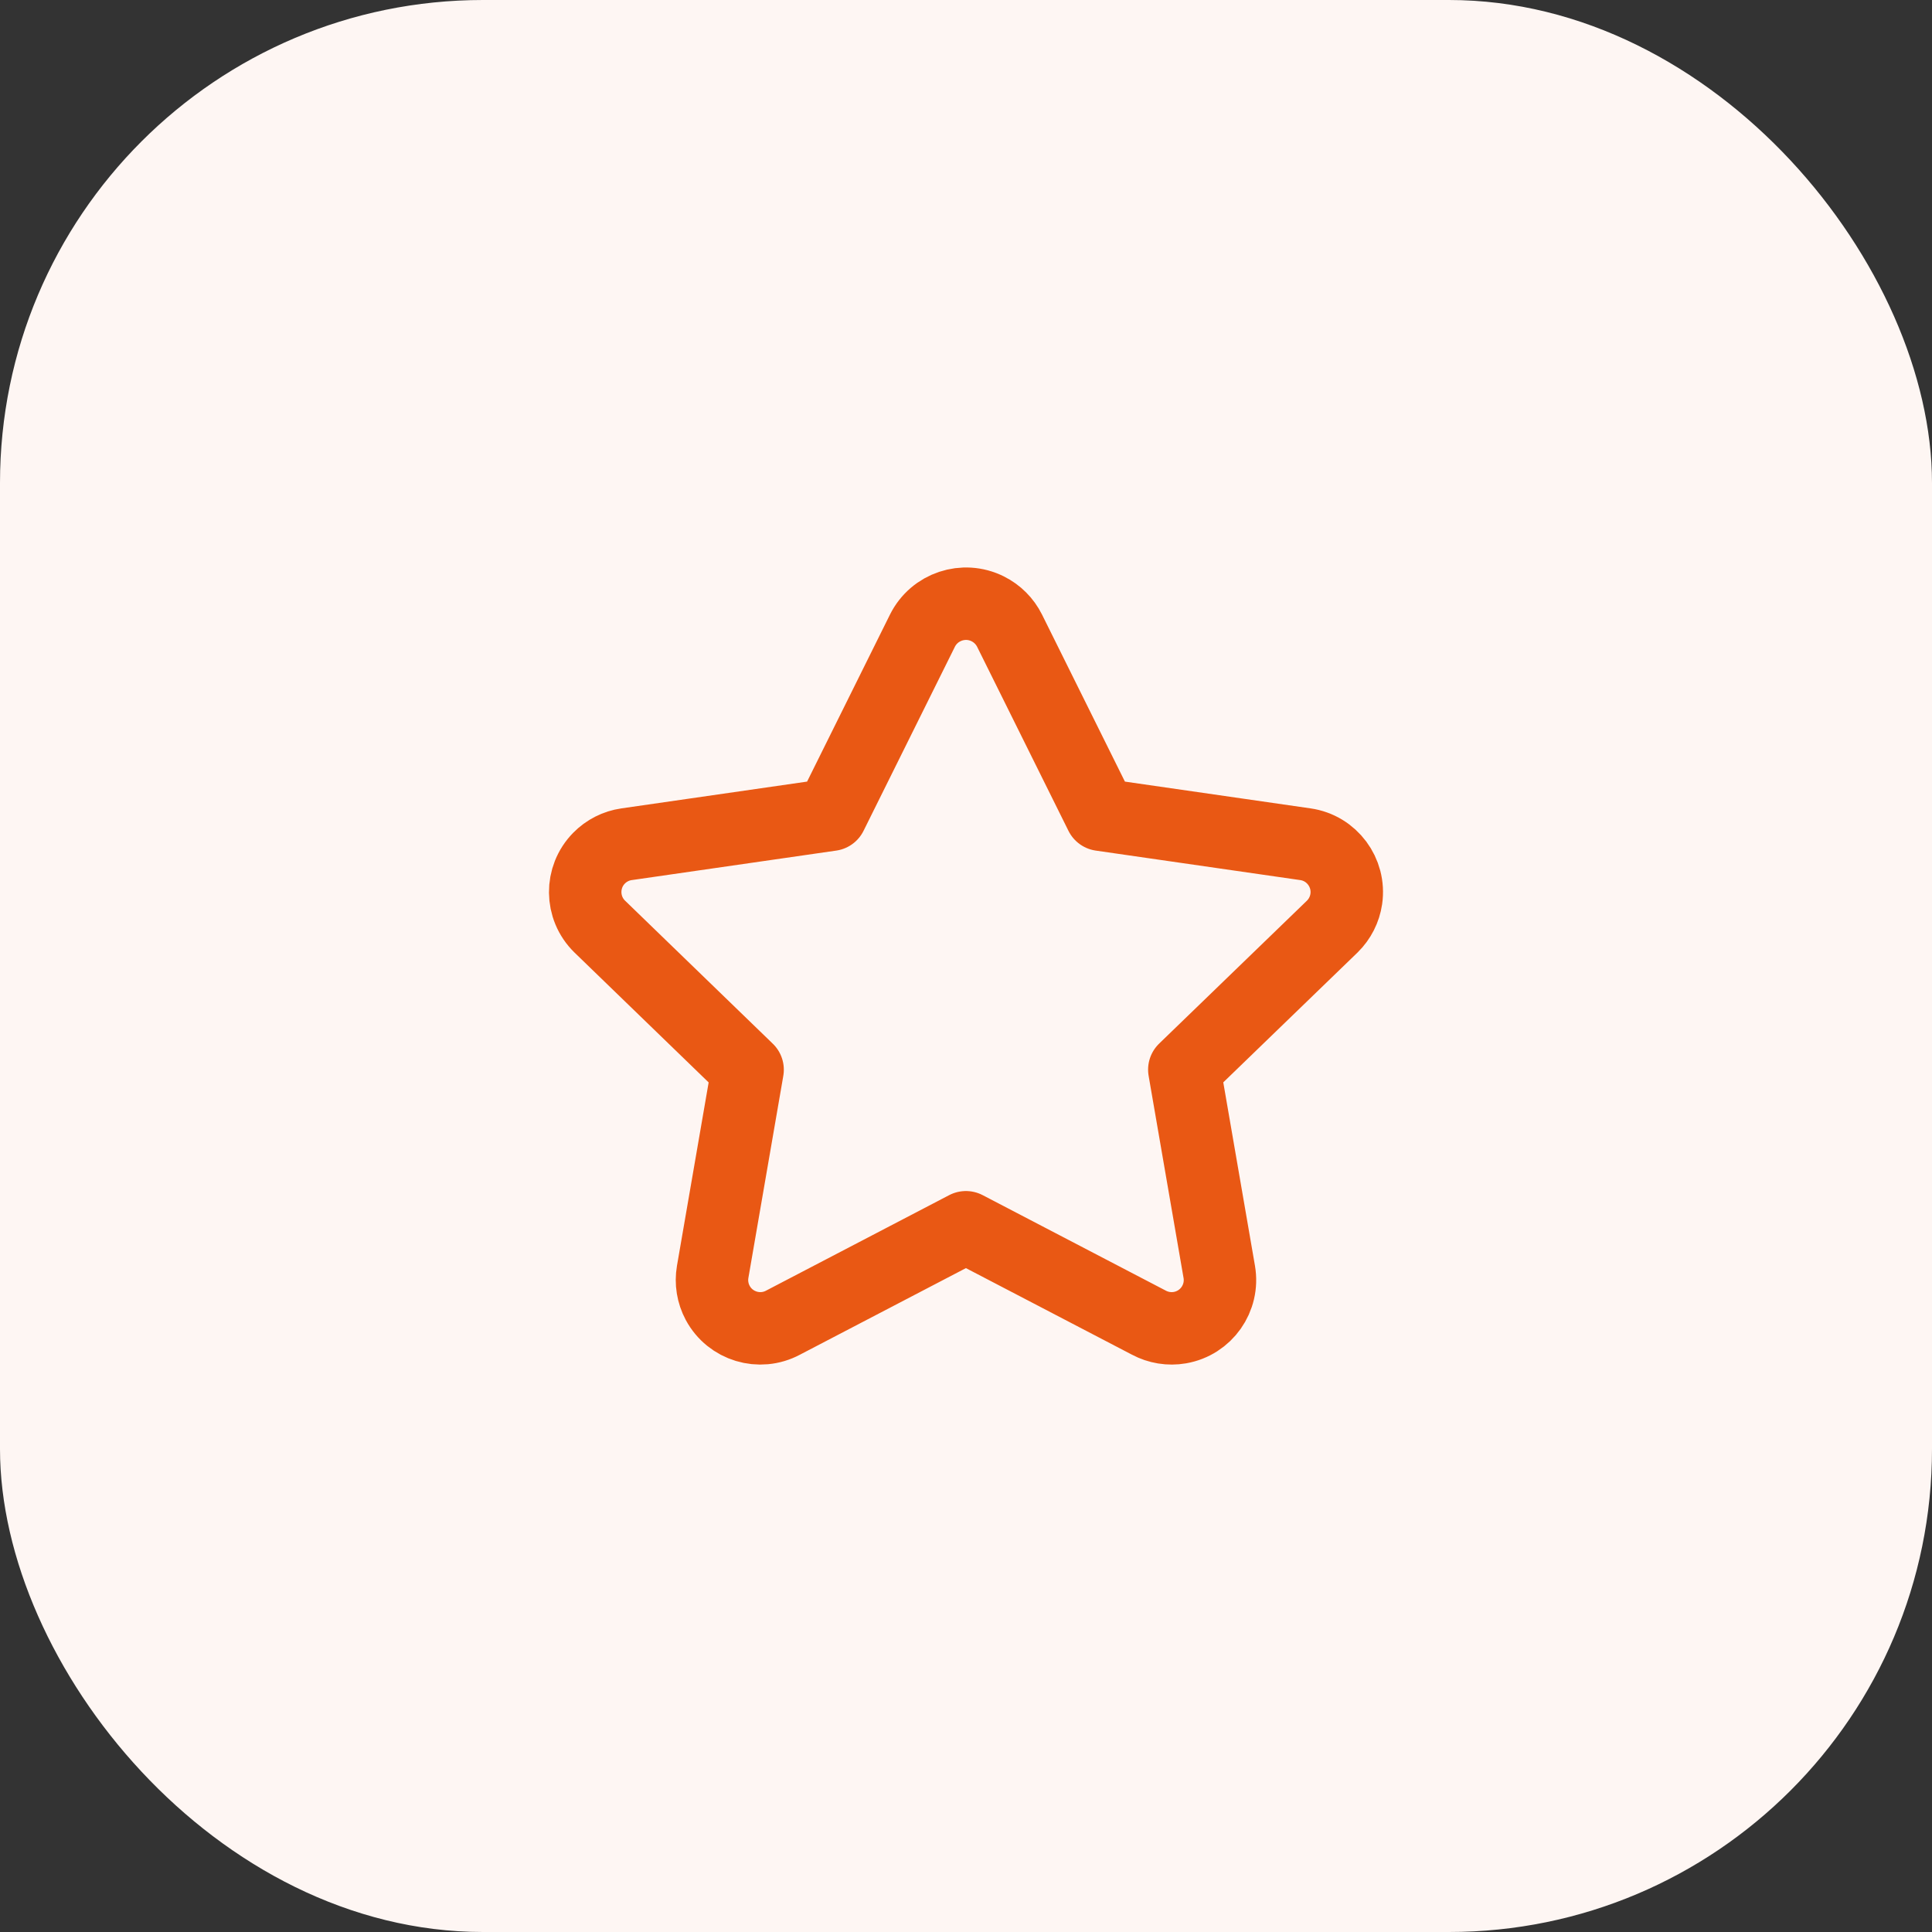 <svg width="48" height="48" viewBox="0 0 48 48" fill="none" xmlns="http://www.w3.org/2000/svg">
<rect x="0" y="0" width="48" height="48" fill="#333333" stroke="none"/>
<rect width="48" height="48" rx="12" fill="#FEF6F3"/>
<path d="M19.456 32.86C18.872 33.173 18.144 32.953 17.831 32.369C17.705 32.134 17.661 31.863 17.706 31.6L18.574 26.577L14.898 23.018C14.425 22.553 14.419 21.793 14.883 21.321C15.067 21.134 15.307 21.012 15.566 20.975L20.648 20.242L22.918 15.668C23.217 15.07 23.944 14.828 24.541 15.127C24.775 15.244 24.965 15.434 25.082 15.668L27.352 20.242L32.434 20.975C33.089 21.07 33.543 21.68 33.448 22.335C33.41 22.595 33.288 22.834 33.102 23.018L29.424 26.575L30.292 31.598C30.405 32.251 29.967 32.872 29.314 32.985C29.05 33.031 28.778 32.986 28.542 32.86L23.998 30.491L19.456 32.86Z" stroke="#E95814" stroke-width="1.8" stroke-linecap="round" stroke-linejoin="round"/>
</svg>
